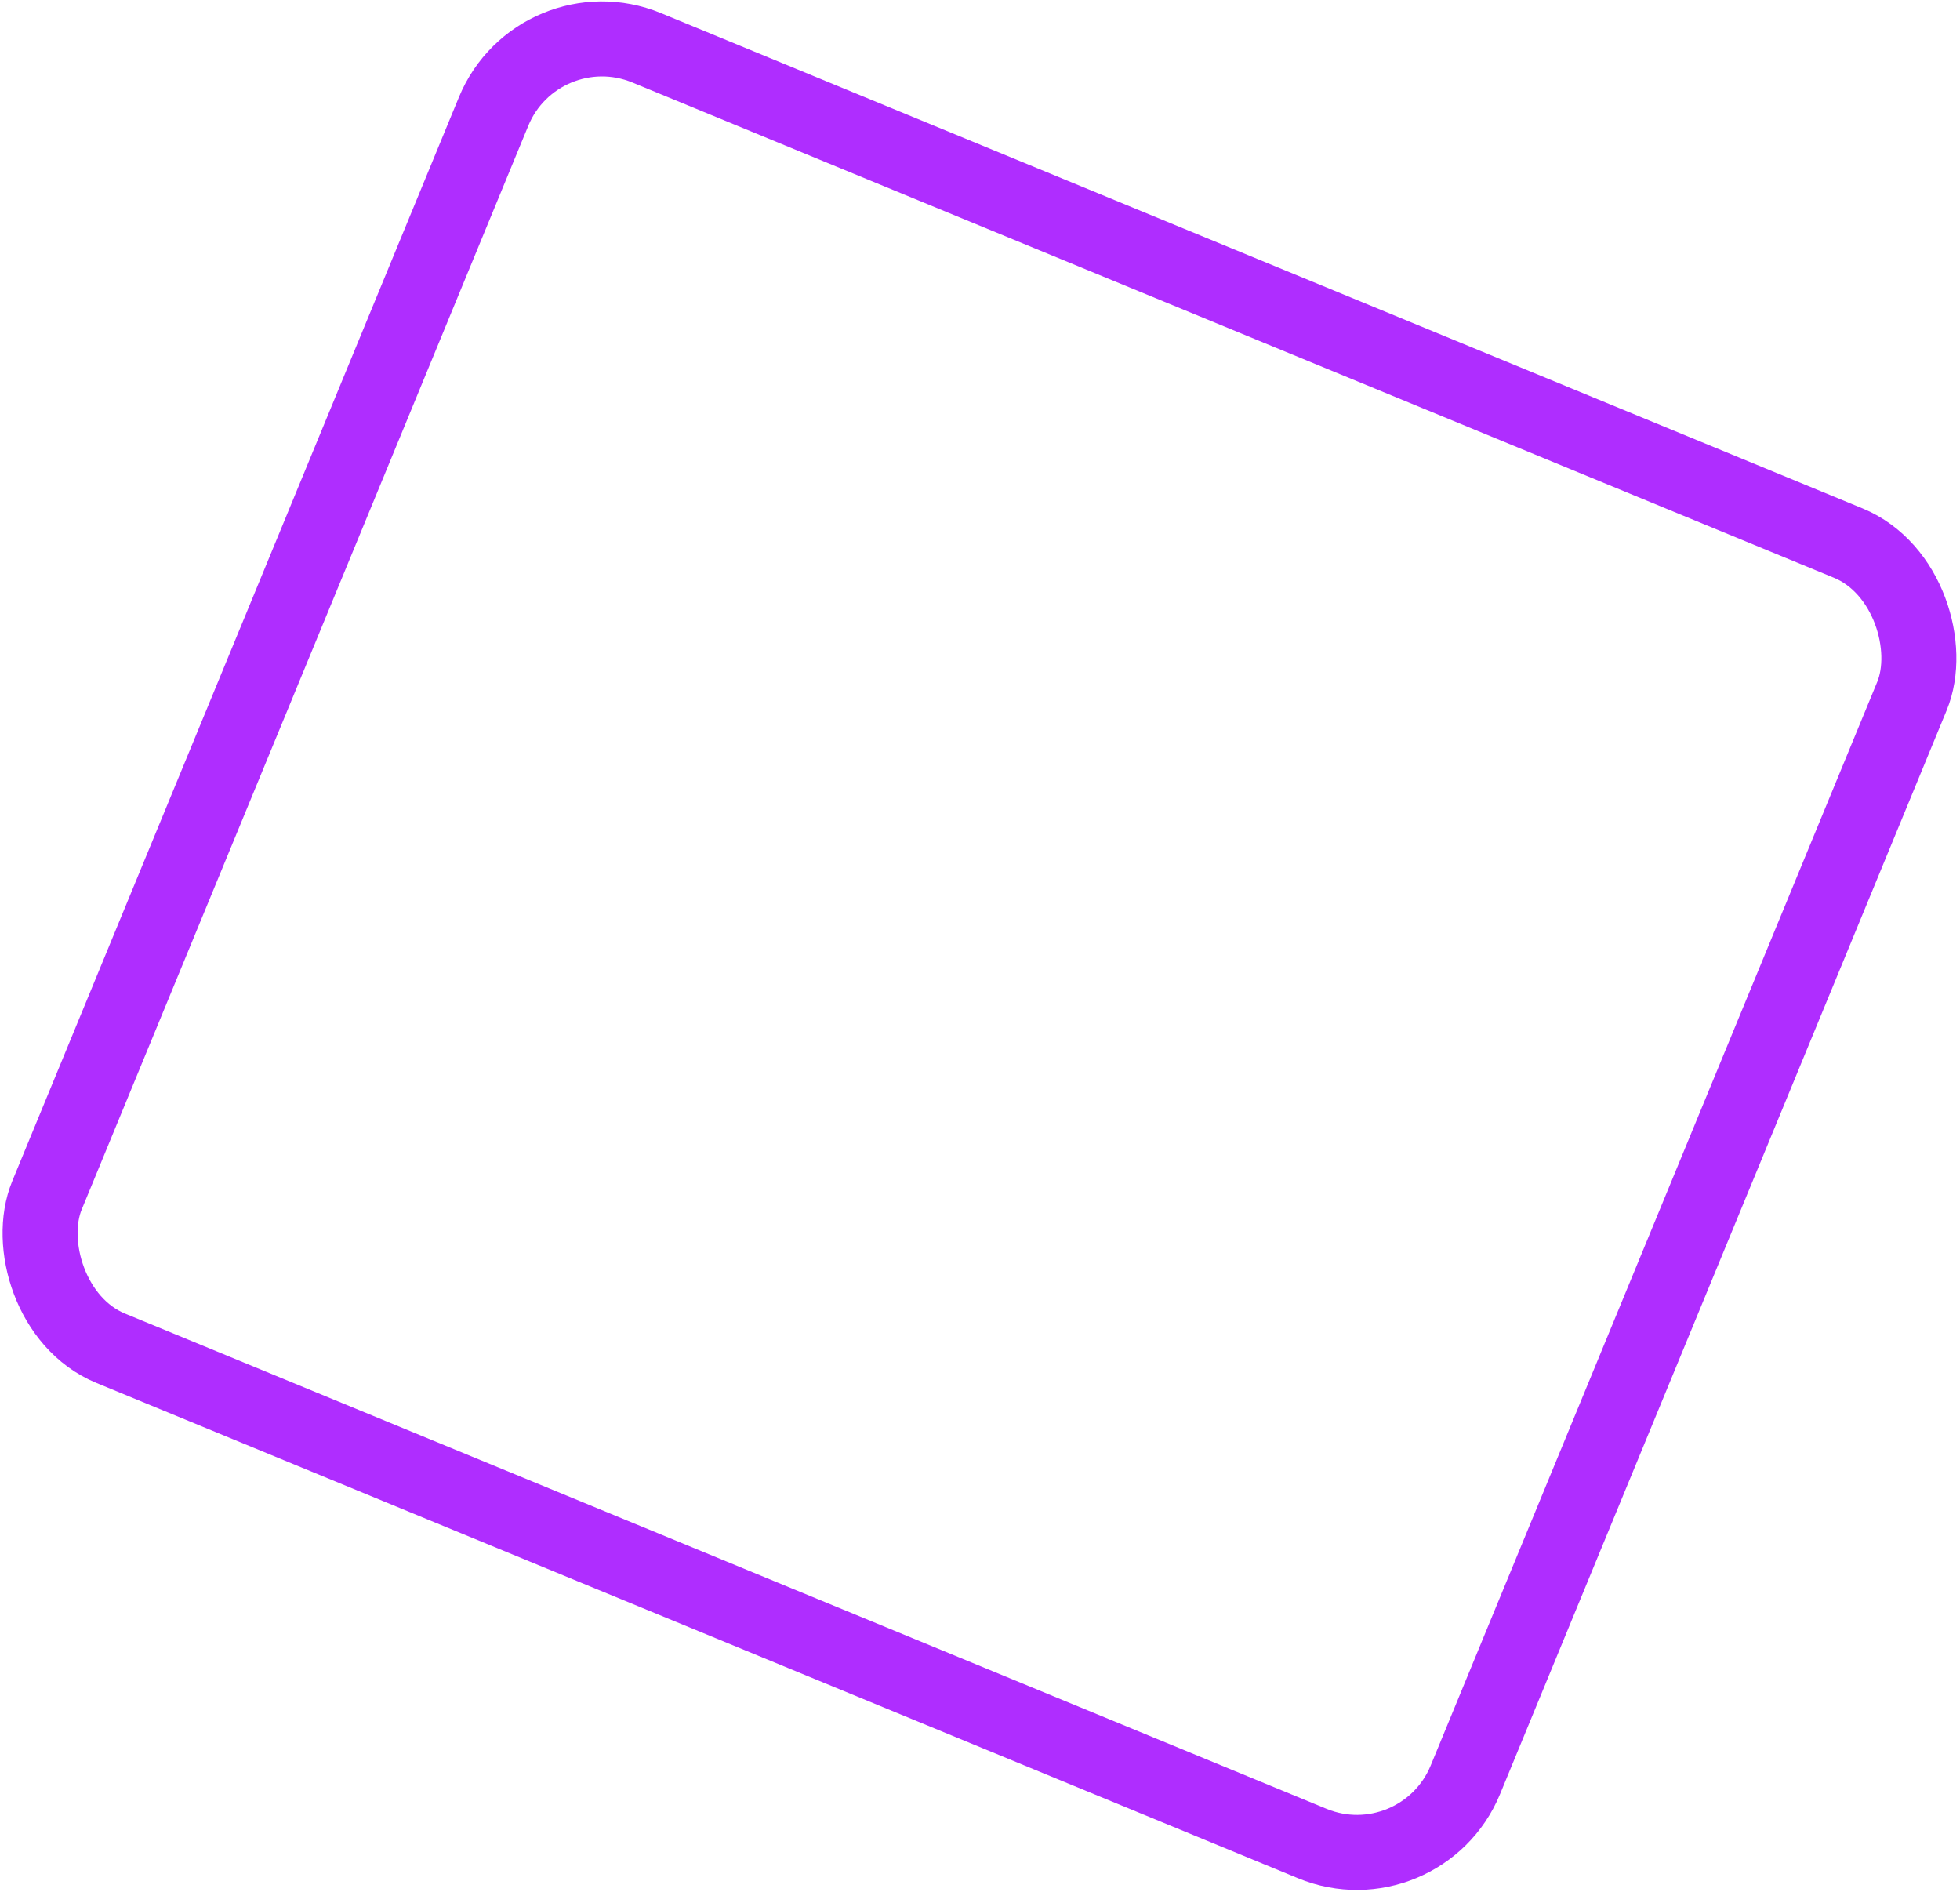 <svg width="836" height="807" viewBox="0 0 836 807" fill="none" xmlns="http://www.w3.org/2000/svg">
<rect x="229.582" y="1.337" width="654.332" height="599.881" rx="50" transform="rotate(22.398 229.582 1.337)" stroke="#AF2DFF" stroke-width="32"/>
</svg>

